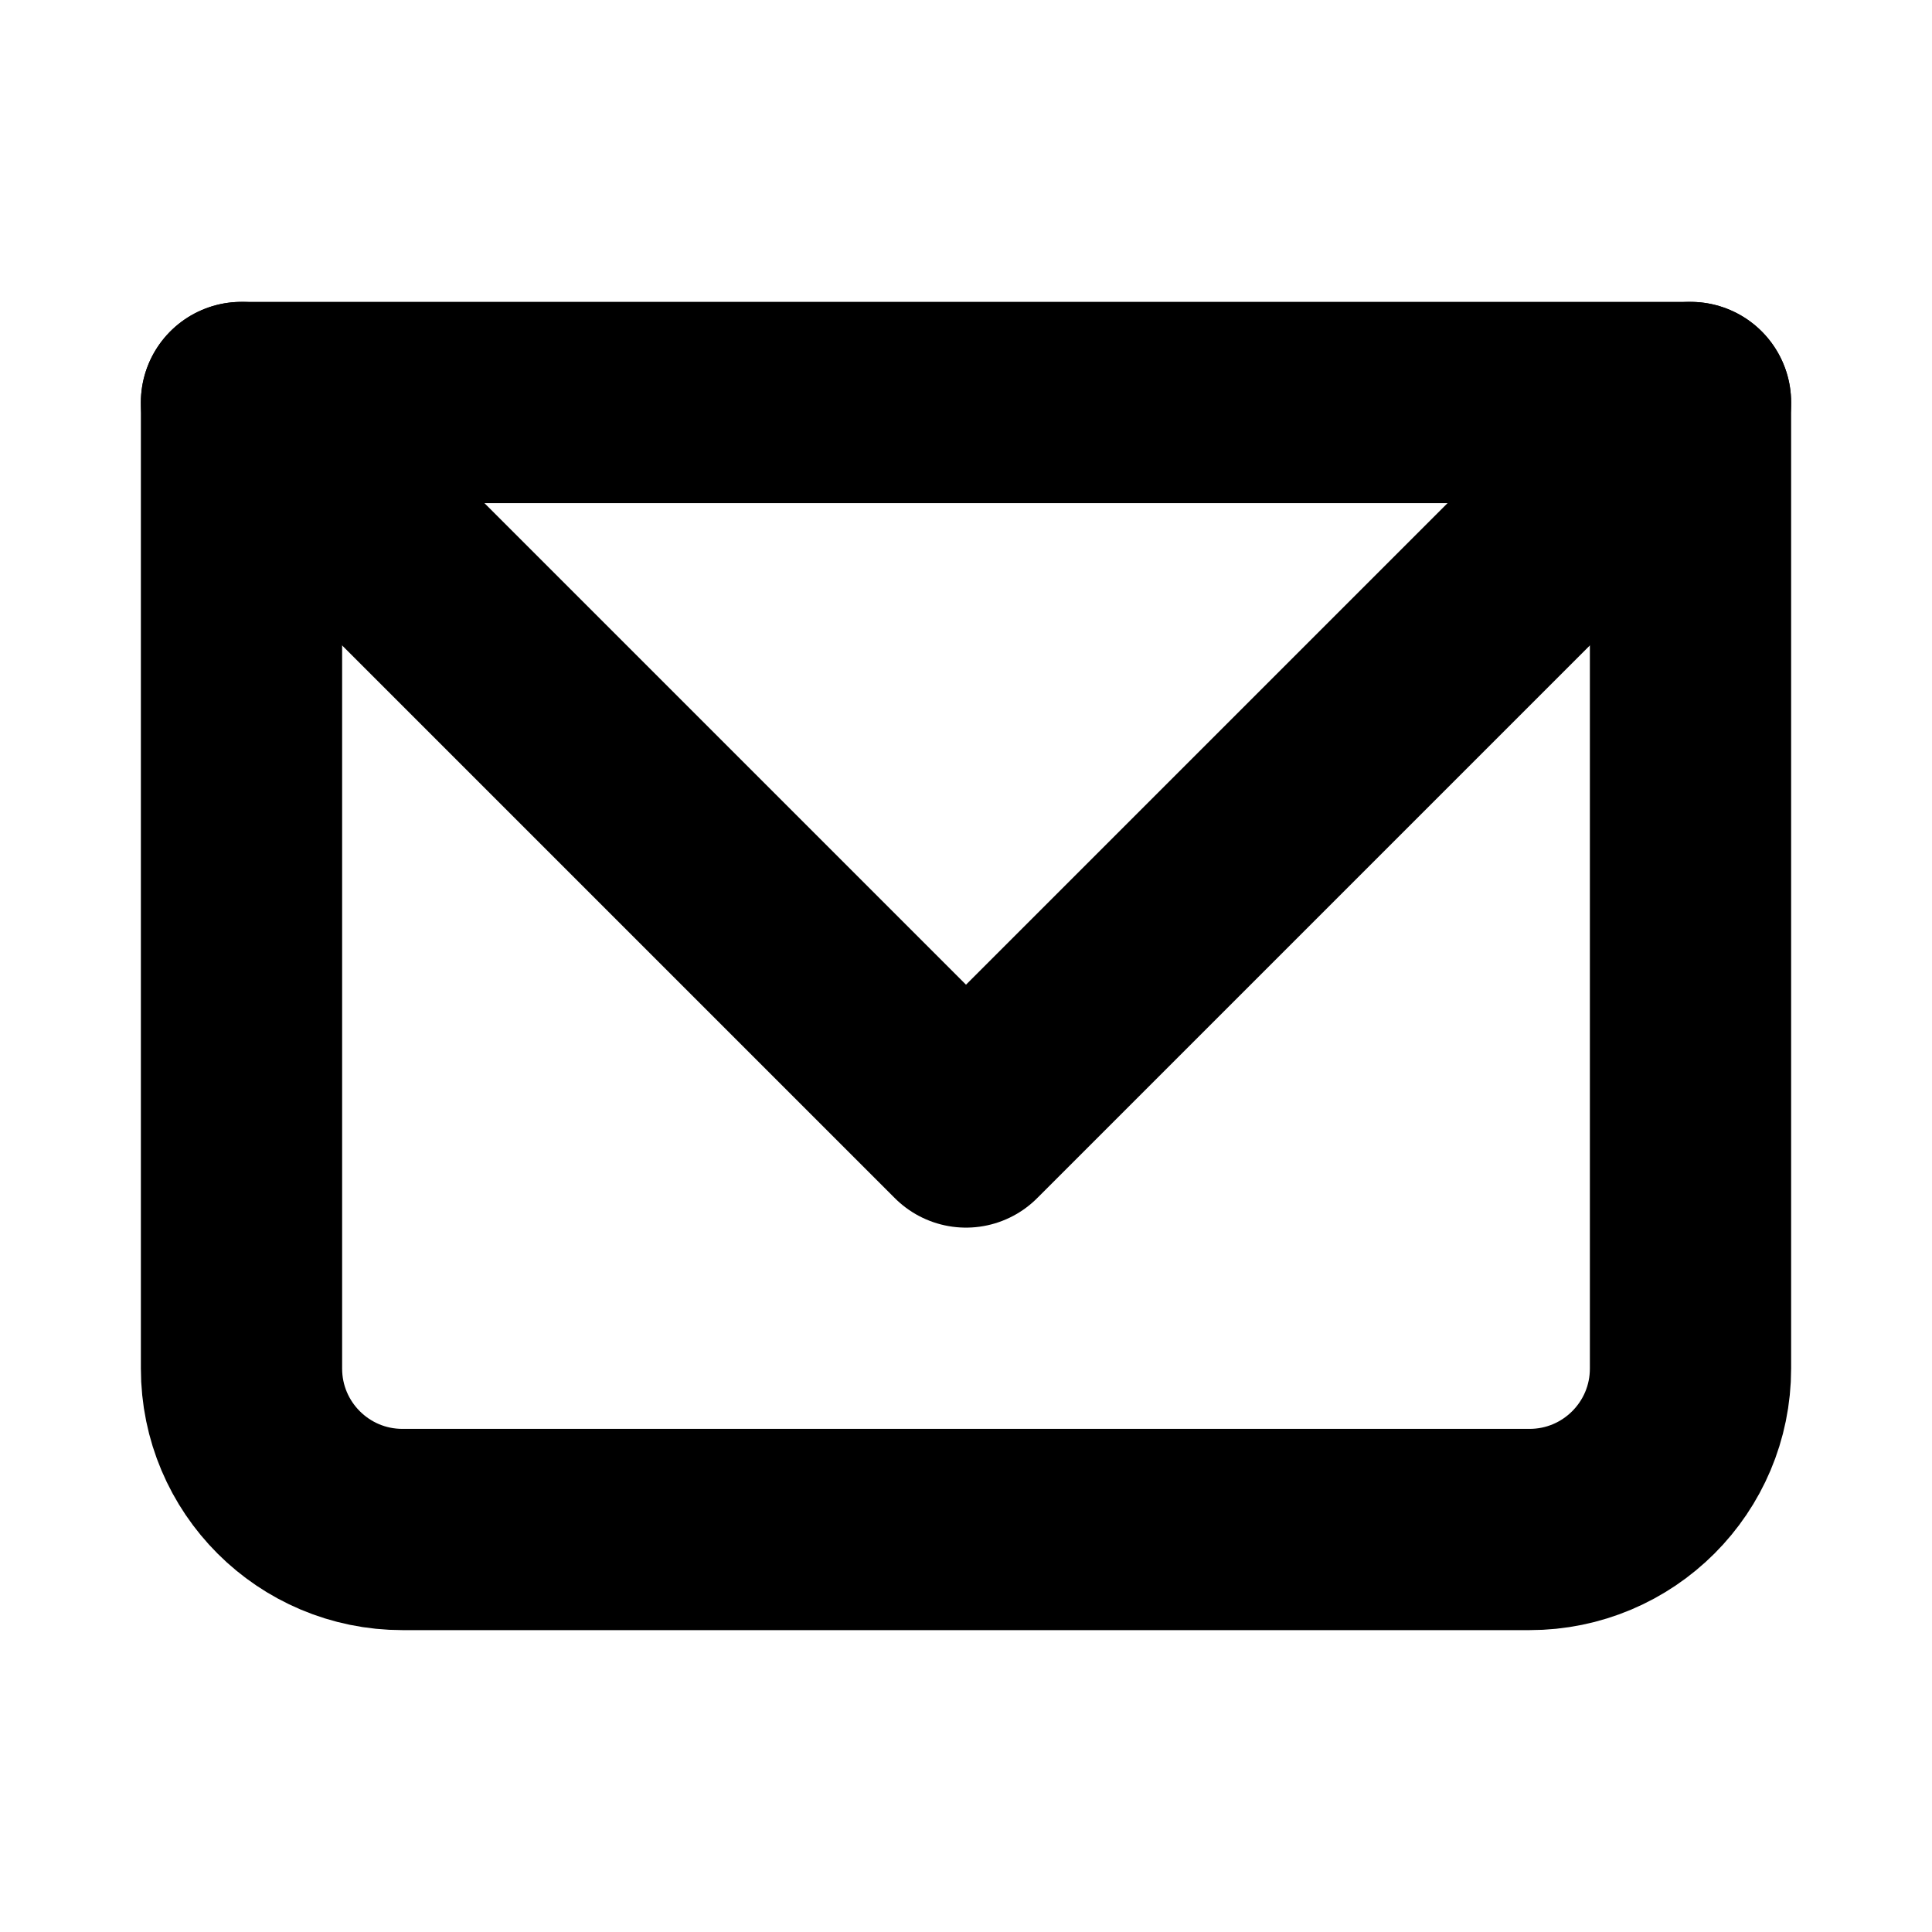 <?xml version="1.0" encoding="UTF-8" standalone="no"?>
<!-- Uploaded to: SVG Repo, www.svgrepo.com, Generator: SVG Repo Mixer Tools -->

<svg
   width="800px"
   height="800px"
   viewBox="0 0 24 24"
   fill="none"
   version="1.1"
   id="svg13"
   sodipodi:docname="email-svgrepo-com.svg"
   inkscape:version="1.2.1 (9c6d41e410, 2022-07-14)"
   xmlns:inkscape="http://www.inkscape.org/namespaces/inkscape"
   xmlns:sodipodi="http://sodipodi.sourceforge.net/DTD/sodipodi-0.dtd"
   xmlns="http://www.w3.org/2000/svg"
   xmlns:svg="http://www.w3.org/2000/svg">
  <sodipodi:namedview
     id="namedview15"
     pagecolor="#ffffff"
     bordercolor="#999999"
     borderopacity="1"
     inkscape:showpageshadow="0"
     inkscape:pageopacity="0"
     inkscape:pagecheckerboard="0"
     inkscape:deskcolor="#d1d1d1"
     showgrid="false"
     inkscape:zoom="1.01125"
     inkscape:cx="400"
     inkscape:cy="399.50556"
     inkscape:window-width="3840"
     inkscape:window-height="2054"
     inkscape:window-x="-11"
     inkscape:window-y="-11"
     inkscape:window-maximized="1"
     inkscape:current-layer="svg13" />
  <g
     clip-path="url(#clip0_429_11225)"
     id="g6"
     style="stroke:#000000;stroke-opacity:1.0">
    <path
       d="M3 5H21V17C21 18.105 20.105 19 19 19H5C3.895 19 3 18.105 3 17V5Z"
       stroke="#292929"
       stroke-width="2.5"
       stroke-linecap="round"
       stroke-linejoin="round"
       id="path2"
       style="stroke:#000000;stroke-opacity:1.0" />
    <path
       d="M3 5L12 14L21 5"
       stroke="#292929"
       stroke-width="2.5"
       stroke-linecap="round"
       stroke-linejoin="round"
       id="path4"
       style="stroke:#000000;stroke-opacity:1.0" />
  </g>
  <defs
     id="defs11">
    <clipPath
       id="clip0_429_11225">
      <rect
         width="24"
         height="24"
         fill="white"
         id="rect8" />
    </clipPath>
  </defs>
</svg>
